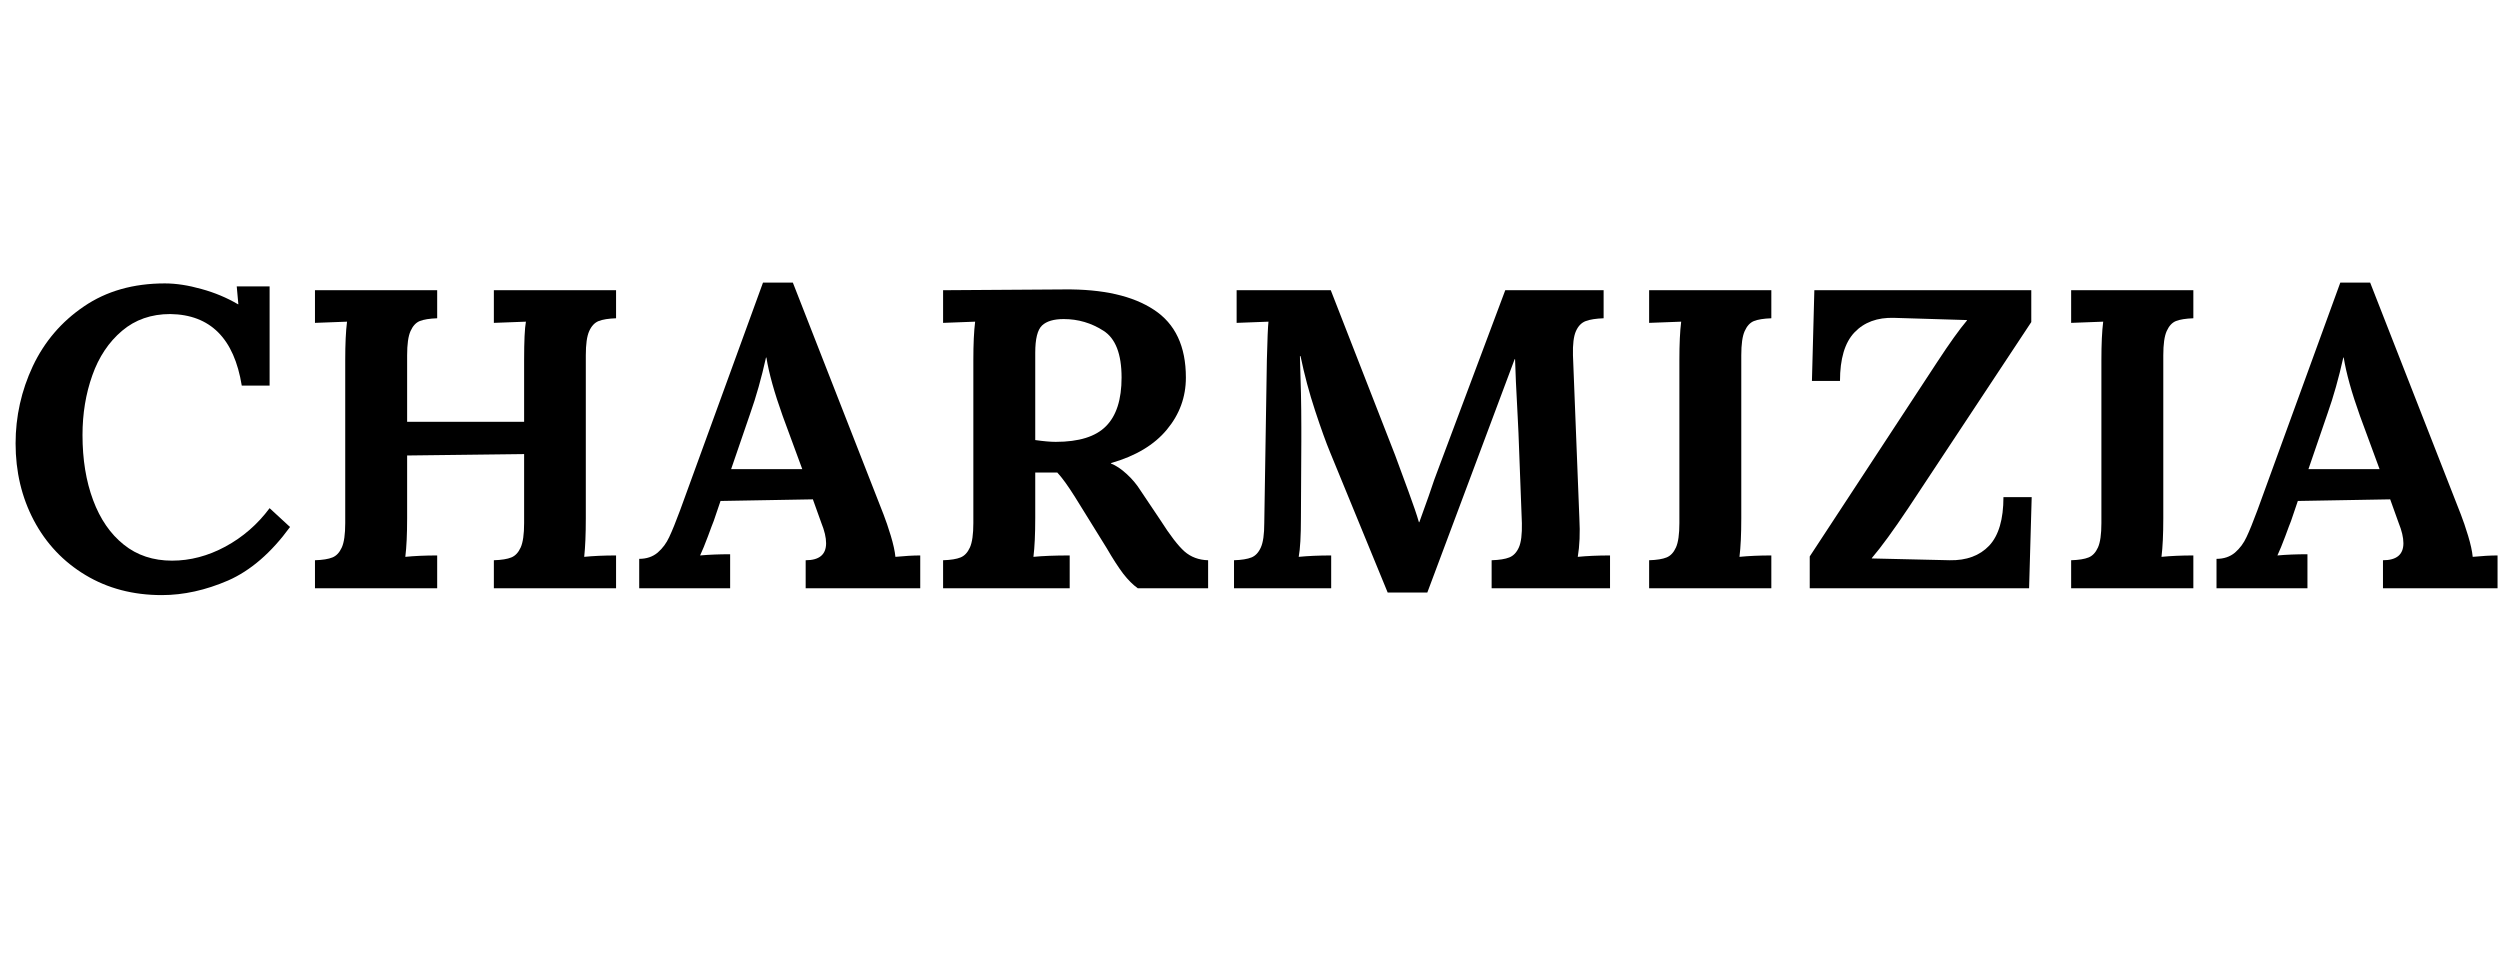 <svg version="1.0" preserveAspectRatio="xMidYMid meet" height="100" viewBox="0 0 194.88 75" zoomAndPan="magnify" width="260" xmlns:xlink="http://www.w3.org/1999/xlink" xmlns="http://www.w3.org/2000/svg"><defs><g></g><clipPath id="42877a2f09"><path clip-rule="nonzero" d="M 172 22 L 194.762 22 L 194.762 46 L 172 46 Z M 172 22"></path></clipPath></defs><g fill-opacity="1" fill="#000000"><g transform="translate(0, 45.887)"><g><path d="M 12.562 0.531 C 10.32 0.531 8.336 0.008 6.609 -1.031 C 4.879 -2.07 3.535 -3.492 2.578 -5.297 C 1.629 -7.098 1.156 -9.098 1.156 -11.297 C 1.156 -13.398 1.602 -15.41 2.5 -17.328 C 3.406 -19.242 4.734 -20.797 6.484 -21.984 C 8.234 -23.18 10.336 -23.781 12.797 -23.781 C 13.68 -23.781 14.633 -23.633 15.656 -23.344 C 16.688 -23.062 17.633 -22.664 18.5 -22.156 L 18.531 -22.156 L 18.406 -23.547 L 20.969 -23.547 L 20.969 -15.812 L 18.797 -15.812 C 18.203 -19.488 16.344 -21.348 13.219 -21.391 C 11.738 -21.391 10.484 -20.953 9.453 -20.078 C 8.422 -19.203 7.648 -18.047 7.141 -16.609 C 6.629 -15.172 6.375 -13.617 6.375 -11.953 C 6.375 -10.055 6.648 -8.363 7.203 -6.875 C 7.754 -5.395 8.551 -4.238 9.594 -3.406 C 10.633 -2.57 11.891 -2.156 13.359 -2.156 C 14.773 -2.156 16.16 -2.52 17.516 -3.25 C 18.879 -3.988 20.031 -4.988 20.969 -6.25 L 22.562 -4.781 C 21.094 -2.77 19.484 -1.379 17.734 -0.609 C 15.984 0.148 14.258 0.531 12.562 0.531 Z M 12.562 0.531"></path></g></g></g><g fill-opacity="1" fill="#000000"><g transform="translate(22.852, 45.887)"><g><path d="M 1.656 -2.188 C 2.258 -2.207 2.711 -2.281 3.016 -2.406 C 3.328 -2.531 3.57 -2.789 3.75 -3.188 C 3.926 -3.582 4.016 -4.211 4.016 -5.078 L 4.016 -17.812 C 4.016 -19.051 4.062 -20.047 4.156 -20.797 L 1.656 -20.703 L 1.656 -23.25 L 11.188 -23.25 L 11.188 -21.062 C 10.594 -21.039 10.141 -20.969 9.828 -20.844 C 9.523 -20.719 9.285 -20.457 9.109 -20.062 C 8.93 -19.664 8.844 -19.035 8.844 -18.172 L 8.844 -12.984 L 17.969 -12.984 L 17.969 -17.812 C 17.969 -19.289 18.016 -20.285 18.109 -20.797 L 15.609 -20.703 L 15.609 -23.25 L 25.141 -23.25 L 25.141 -21.062 C 24.547 -21.039 24.094 -20.969 23.781 -20.844 C 23.469 -20.719 23.223 -20.457 23.047 -20.062 C 22.867 -19.664 22.781 -19.035 22.781 -18.172 L 22.781 -5.453 C 22.781 -4.211 22.738 -3.211 22.656 -2.453 C 23.363 -2.523 24.191 -2.562 25.141 -2.562 L 25.141 0 L 15.609 0 L 15.609 -2.188 C 16.211 -2.207 16.664 -2.281 16.969 -2.406 C 17.281 -2.531 17.523 -2.789 17.703 -3.188 C 17.879 -3.582 17.969 -4.211 17.969 -5.078 L 17.969 -10.469 L 8.844 -10.359 L 8.844 -5.453 C 8.844 -4.211 8.797 -3.211 8.703 -2.453 C 9.41 -2.523 10.238 -2.562 11.188 -2.562 L 11.188 0 L 1.656 0 Z M 1.656 -2.188"></path></g></g></g><g fill-opacity="1" fill="#000000"><g transform="translate(49.657, 45.887)"><g><path d="M 0.141 -2.297 C 0.711 -2.297 1.191 -2.457 1.578 -2.781 C 1.961 -3.113 2.266 -3.52 2.484 -4 C 2.711 -4.477 2.992 -5.172 3.328 -6.078 L 9.797 -23.844 L 12.125 -23.844 L 19.203 -5.75 C 19.379 -5.301 19.566 -4.75 19.766 -4.094 C 19.961 -3.445 20.082 -2.898 20.125 -2.453 C 20.863 -2.523 21.508 -2.562 22.062 -2.562 L 22.062 0 L 13.125 0 L 13.125 -2.188 C 14.188 -2.188 14.719 -2.629 14.719 -3.516 C 14.719 -3.961 14.594 -4.492 14.344 -5.109 L 13.688 -6.938 L 6.484 -6.812 L 5.953 -5.25 C 5.879 -5.07 5.727 -4.672 5.5 -4.047 C 5.27 -3.43 5.066 -2.938 4.891 -2.562 C 5.598 -2.625 6.379 -2.656 7.234 -2.656 L 7.234 0 L 0.141 0 Z M 12.859 -9.297 L 11.328 -13.453 C 10.68 -15.266 10.258 -16.781 10.062 -18 L 10.031 -18 C 9.676 -16.406 9.266 -14.945 8.797 -13.625 L 7.312 -9.297 Z M 12.859 -9.297"></path></g></g></g><g fill-opacity="1" fill="#000000"><g transform="translate(71.845, 45.887)"><g><path d="M 1.656 -2.188 C 2.258 -2.207 2.711 -2.281 3.016 -2.406 C 3.328 -2.531 3.57 -2.789 3.75 -3.188 C 3.926 -3.582 4.016 -4.211 4.016 -5.078 L 4.016 -17.812 C 4.016 -19.051 4.062 -20.047 4.156 -20.797 L 1.656 -20.703 L 1.656 -23.25 L 11.094 -23.312 C 14.125 -23.344 16.461 -22.812 18.109 -21.719 C 19.766 -20.633 20.594 -18.875 20.594 -16.438 C 20.594 -14.914 20.098 -13.562 19.109 -12.375 C 18.129 -11.188 16.676 -10.316 14.75 -9.766 L 14.75 -9.734 C 15.145 -9.578 15.551 -9.305 15.969 -8.922 C 16.395 -8.535 16.754 -8.109 17.047 -7.641 L 18.609 -5.312 C 19.359 -4.133 19.984 -3.32 20.484 -2.875 C 20.984 -2.438 21.598 -2.207 22.328 -2.188 L 22.328 0 L 16.844 0 C 16.469 -0.27 16.086 -0.648 15.703 -1.141 C 15.328 -1.641 14.898 -2.301 14.422 -3.125 L 11.953 -7.109 C 11.398 -7.992 10.938 -8.633 10.562 -9.031 L 8.844 -9.031 L 8.844 -5.484 C 8.844 -4.223 8.797 -3.211 8.703 -2.453 C 9.41 -2.523 10.352 -2.562 11.531 -2.562 L 11.531 0 L 1.656 0 Z M 10.438 -11.422 C 12.25 -11.422 13.555 -11.828 14.359 -12.641 C 15.172 -13.453 15.578 -14.719 15.578 -16.438 C 15.578 -18.281 15.102 -19.5 14.156 -20.094 C 13.219 -20.695 12.188 -21 11.062 -21 C 10.289 -21 9.727 -20.832 9.375 -20.5 C 9.02 -20.164 8.844 -19.457 8.844 -18.375 L 8.844 -11.562 C 9.5 -11.469 10.031 -11.422 10.438 -11.422 Z M 10.438 -11.422"></path></g></g></g><g fill-opacity="1" fill="#000000"><g transform="translate(94.631, 45.887)"><g><path d="M 9.062 -10.594 C 8.738 -11.375 8.348 -12.457 7.891 -13.844 C 7.43 -15.238 7.051 -16.66 6.75 -18.109 L 6.703 -18.109 C 6.773 -16.086 6.812 -14.25 6.812 -12.594 L 6.812 -11.453 L 6.781 -5.453 C 6.781 -4.078 6.723 -3.078 6.609 -2.453 C 7.336 -2.523 8.18 -2.562 9.141 -2.562 L 9.141 0 L 1.562 0 L 1.562 -2.188 C 2.156 -2.207 2.609 -2.281 2.922 -2.406 C 3.234 -2.531 3.477 -2.789 3.656 -3.188 C 3.832 -3.582 3.922 -4.211 3.922 -5.078 L 4.125 -17.812 C 4.164 -19.426 4.207 -20.422 4.25 -20.797 L 1.766 -20.703 L 1.766 -23.25 L 9.109 -23.25 L 14.125 -10.391 C 14.445 -9.535 14.797 -8.586 15.172 -7.547 C 15.555 -6.504 15.828 -5.707 15.984 -5.156 L 16.016 -5.156 C 16.098 -5.375 16.344 -6.055 16.75 -7.203 C 17.051 -8.117 17.328 -8.895 17.578 -9.531 L 22.719 -23.25 L 30.391 -23.25 L 30.391 -21.062 C 29.797 -21.039 29.332 -20.969 29 -20.844 C 28.664 -20.719 28.41 -20.457 28.234 -20.062 C 28.055 -19.664 27.977 -19.035 28 -18.172 L 28.5 -5.453 C 28.562 -4.316 28.52 -3.316 28.375 -2.453 C 29.102 -2.523 29.941 -2.562 30.891 -2.562 L 30.891 0 L 21.656 0 L 21.656 -2.188 C 22.258 -2.207 22.719 -2.281 23.031 -2.406 C 23.352 -2.531 23.602 -2.789 23.781 -3.188 C 23.957 -3.582 24.035 -4.211 24.016 -5.078 L 23.75 -12.125 L 23.688 -13.391 C 23.57 -15.535 23.504 -17.031 23.484 -17.875 L 23.453 -17.875 L 16.641 0.328 L 13.547 0.328 Z M 9.062 -10.594"></path></g></g></g><g fill-opacity="1" fill="#000000"><g transform="translate(126.916, 45.887)"><g><path d="M 1.656 -2.188 C 2.258 -2.207 2.711 -2.281 3.016 -2.406 C 3.328 -2.531 3.57 -2.789 3.75 -3.188 C 3.926 -3.582 4.016 -4.211 4.016 -5.078 L 4.016 -17.812 C 4.016 -19.051 4.062 -20.047 4.156 -20.797 L 1.656 -20.703 L 1.656 -23.25 L 11.188 -23.25 L 11.188 -21.062 C 10.594 -21.039 10.141 -20.969 9.828 -20.844 C 9.523 -20.719 9.285 -20.457 9.109 -20.062 C 8.93 -19.664 8.844 -19.035 8.844 -18.172 L 8.844 -5.453 C 8.844 -4.211 8.797 -3.211 8.703 -2.453 C 9.41 -2.523 10.238 -2.562 11.188 -2.562 L 11.188 0 L 1.656 0 Z M 1.656 -2.188"></path></g></g></g><g fill-opacity="1" fill="#000000"><g transform="translate(139.771, 45.887)"><g><path d="M 1.328 -2.484 L 11.266 -17.641 C 12.234 -19.117 13.008 -20.203 13.594 -20.891 L 13.594 -20.922 L 7.906 -21.094 C 6.602 -21.133 5.57 -20.754 4.812 -19.953 C 4.062 -19.16 3.688 -17.898 3.688 -16.172 L 1.5 -16.172 L 1.688 -23.25 L 18.609 -23.25 L 18.609 -20.766 L 9.031 -6.281 C 7.863 -4.531 6.91 -3.223 6.172 -2.359 L 6.172 -2.328 L 12.25 -2.188 C 13.562 -2.164 14.586 -2.547 15.328 -3.328 C 16.066 -4.117 16.438 -5.379 16.438 -7.109 L 18.641 -7.109 L 18.438 0 L 1.328 0 Z M 1.328 -2.484"></path></g></g></g><g fill-opacity="1" fill="#000000"><g transform="translate(159.833, 45.887)"><g><path d="M 1.656 -2.188 C 2.258 -2.207 2.711 -2.281 3.016 -2.406 C 3.328 -2.531 3.57 -2.789 3.75 -3.188 C 3.926 -3.582 4.016 -4.211 4.016 -5.078 L 4.016 -17.812 C 4.016 -19.051 4.062 -20.047 4.156 -20.797 L 1.656 -20.703 L 1.656 -23.25 L 11.188 -23.25 L 11.188 -21.062 C 10.594 -21.039 10.141 -20.969 9.828 -20.844 C 9.523 -20.719 9.285 -20.457 9.109 -20.062 C 8.93 -19.664 8.844 -19.035 8.844 -18.172 L 8.844 -5.453 C 8.844 -4.211 8.797 -3.211 8.703 -2.453 C 9.41 -2.523 10.238 -2.562 11.188 -2.562 L 11.188 0 L 1.656 0 Z M 1.656 -2.188"></path></g></g></g><g clip-path="url(#42877a2f09)"><g fill-opacity="1" fill="#000000"><g transform="translate(172.687, 45.887)"><g><path d="M 0.141 -2.297 C 0.711 -2.297 1.191 -2.457 1.578 -2.781 C 1.961 -3.113 2.266 -3.52 2.484 -4 C 2.711 -4.477 2.992 -5.172 3.328 -6.078 L 9.797 -23.844 L 12.125 -23.844 L 19.203 -5.75 C 19.379 -5.301 19.566 -4.75 19.766 -4.094 C 19.961 -3.445 20.082 -2.898 20.125 -2.453 C 20.863 -2.523 21.508 -2.562 22.062 -2.562 L 22.062 0 L 13.125 0 L 13.125 -2.188 C 14.188 -2.188 14.719 -2.629 14.719 -3.516 C 14.719 -3.961 14.594 -4.492 14.344 -5.109 L 13.688 -6.938 L 6.484 -6.812 L 5.953 -5.25 C 5.879 -5.07 5.727 -4.672 5.5 -4.047 C 5.27 -3.43 5.066 -2.938 4.891 -2.562 C 5.598 -2.625 6.379 -2.656 7.234 -2.656 L 7.234 0 L 0.141 0 Z M 12.859 -9.297 L 11.328 -13.453 C 10.68 -15.266 10.258 -16.781 10.062 -18 L 10.031 -18 C 9.676 -16.406 9.266 -14.945 8.797 -13.625 L 7.312 -9.297 Z M 12.859 -9.297"></path></g></g></g></g></svg>